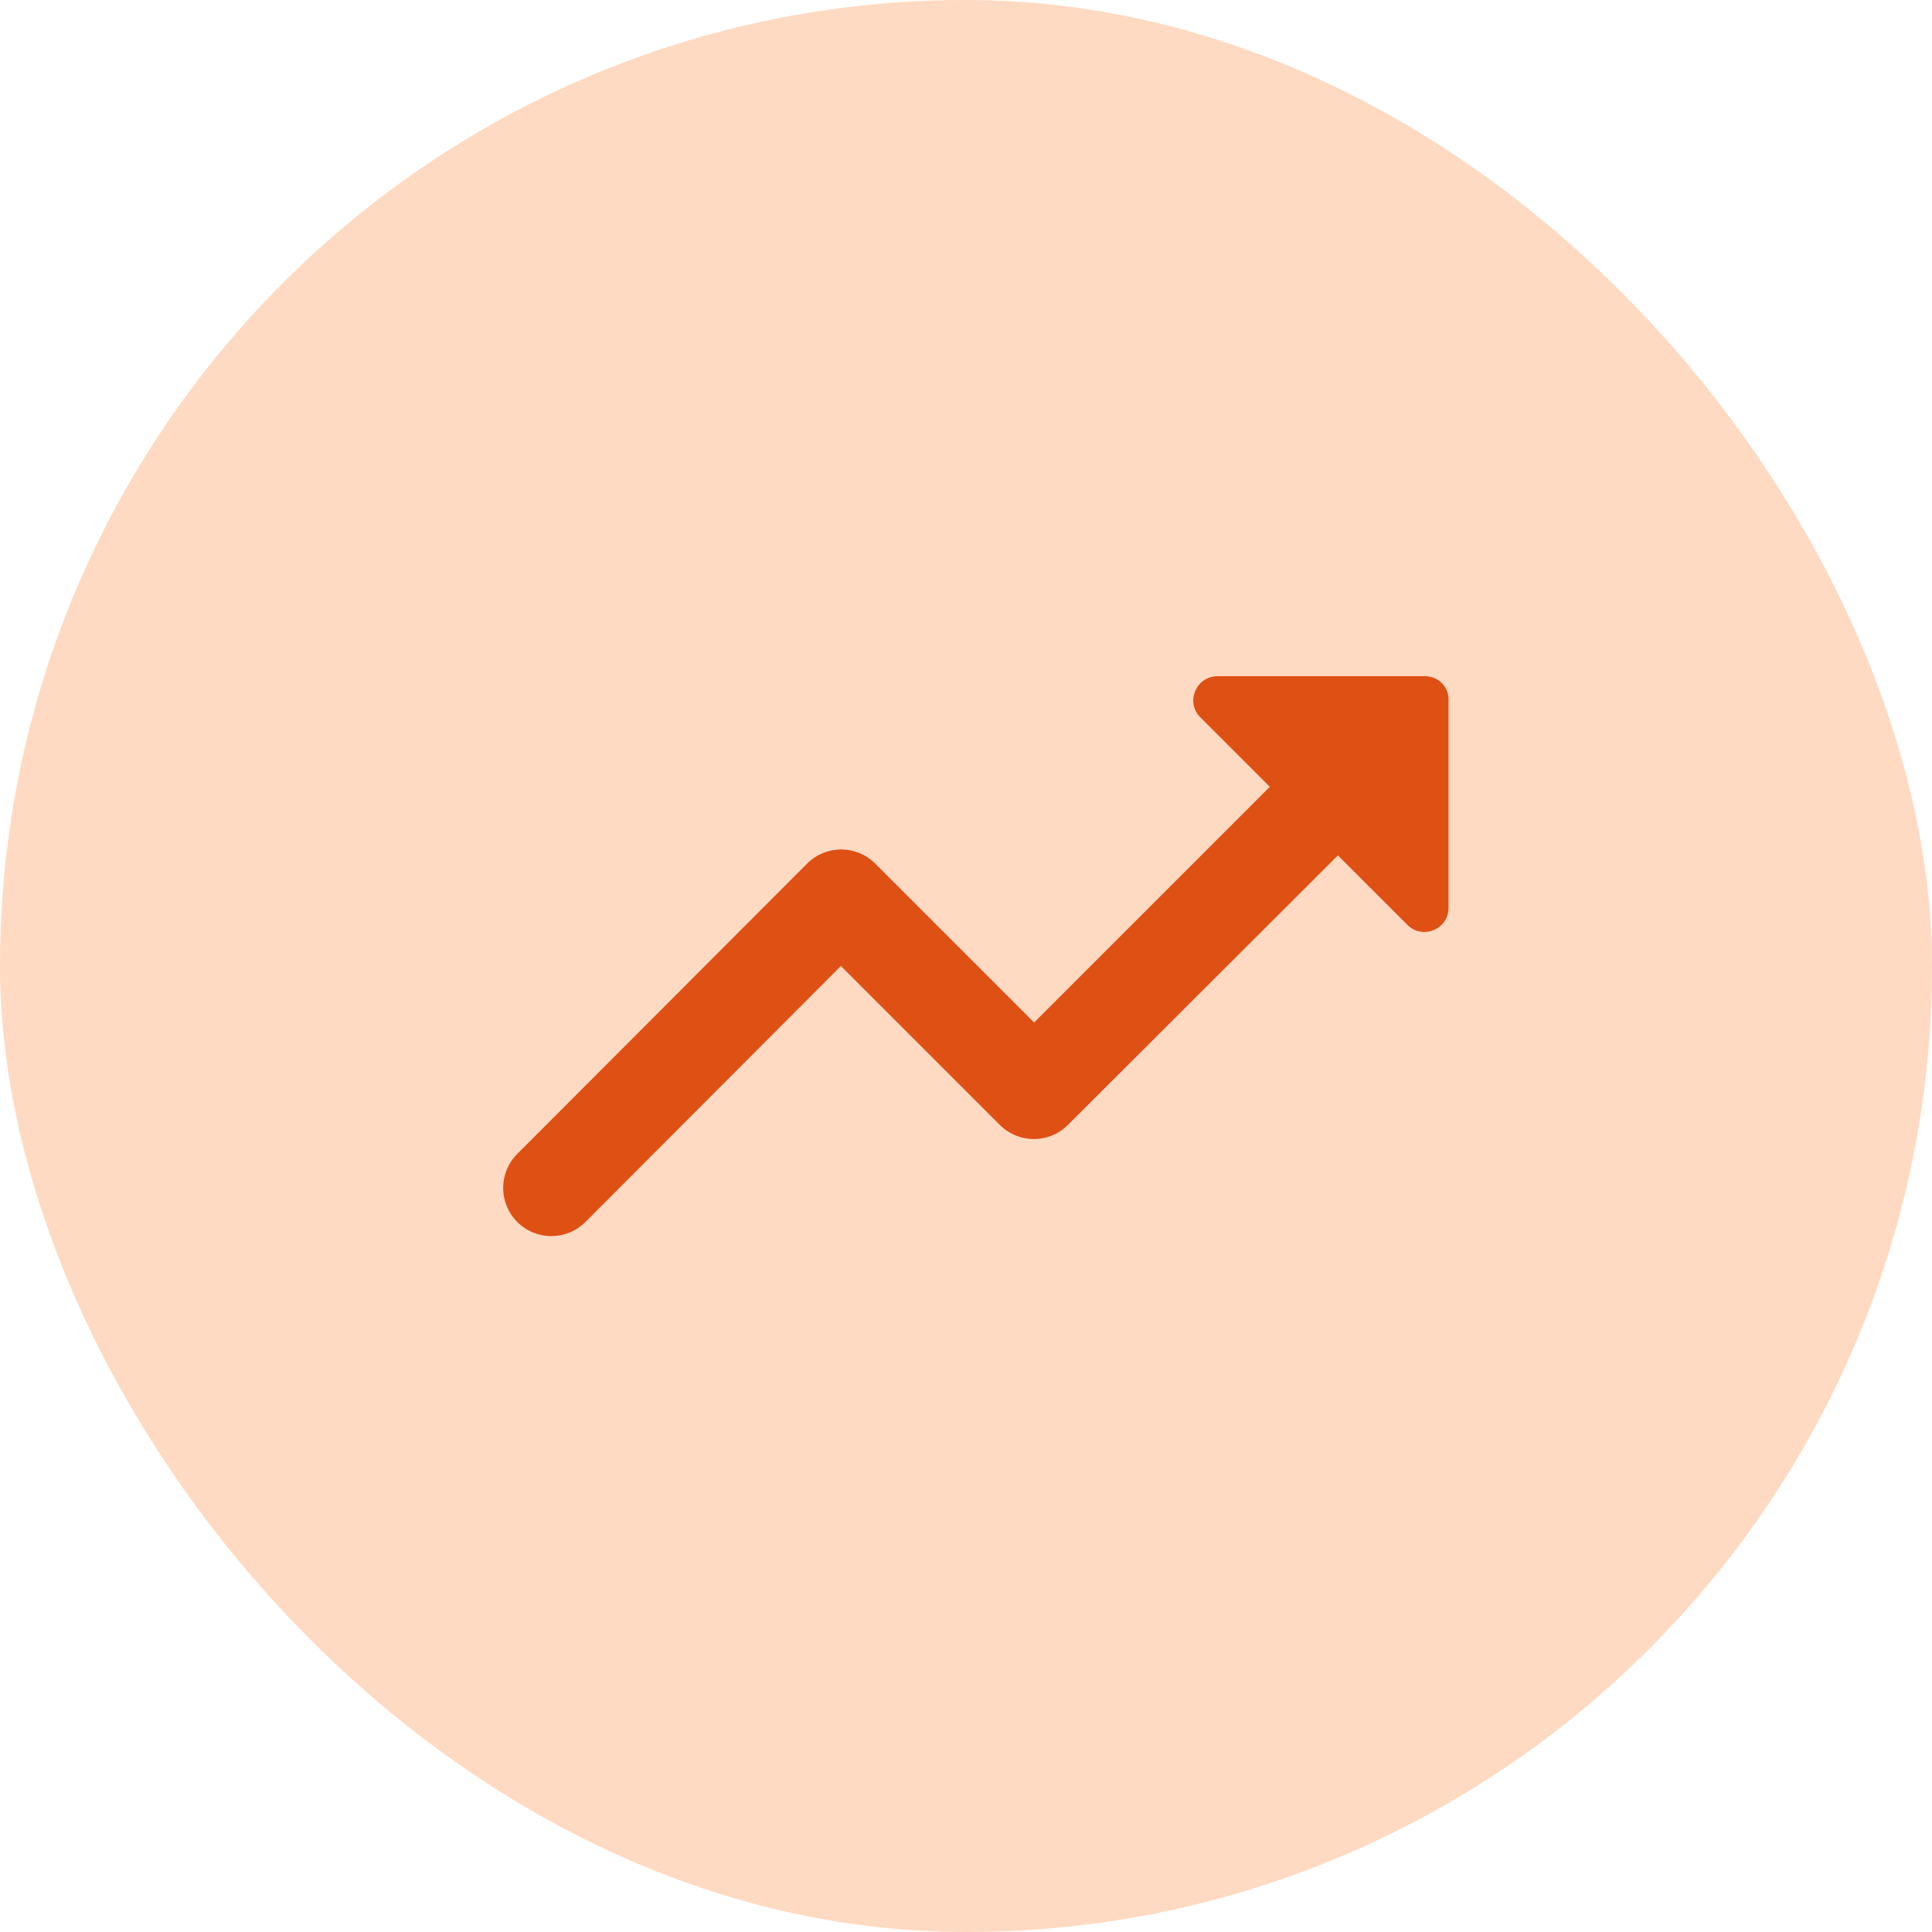 <?xml version="1.0" encoding="UTF-8"?> <svg xmlns="http://www.w3.org/2000/svg" width="40" height="40" viewBox="0 0 40 40" fill="none"><rect width="40" height="40" rx="20" fill="#FFDAC2"></rect><path d="M24.85 14.85L26.29 16.29L21.41 21.17L18.12 17.88C17.73 17.49 17.1 17.49 16.71 17.88L10.71 23.89C10.32 24.28 10.32 24.91 10.71 25.3C11.1 25.69 11.73 25.69 12.12 25.3L17.41 20L20.7 23.29C21.09 23.68 21.72 23.68 22.11 23.29L27.7 17.71L29.14 19.15C29.45 19.46 29.99 19.24 29.99 18.8V14.5C30 14.22 29.78 14 29.5 14H25.21C24.76 14 24.54 14.54 24.85 14.85V14.85Z" fill="#DF5014"></path></svg> 